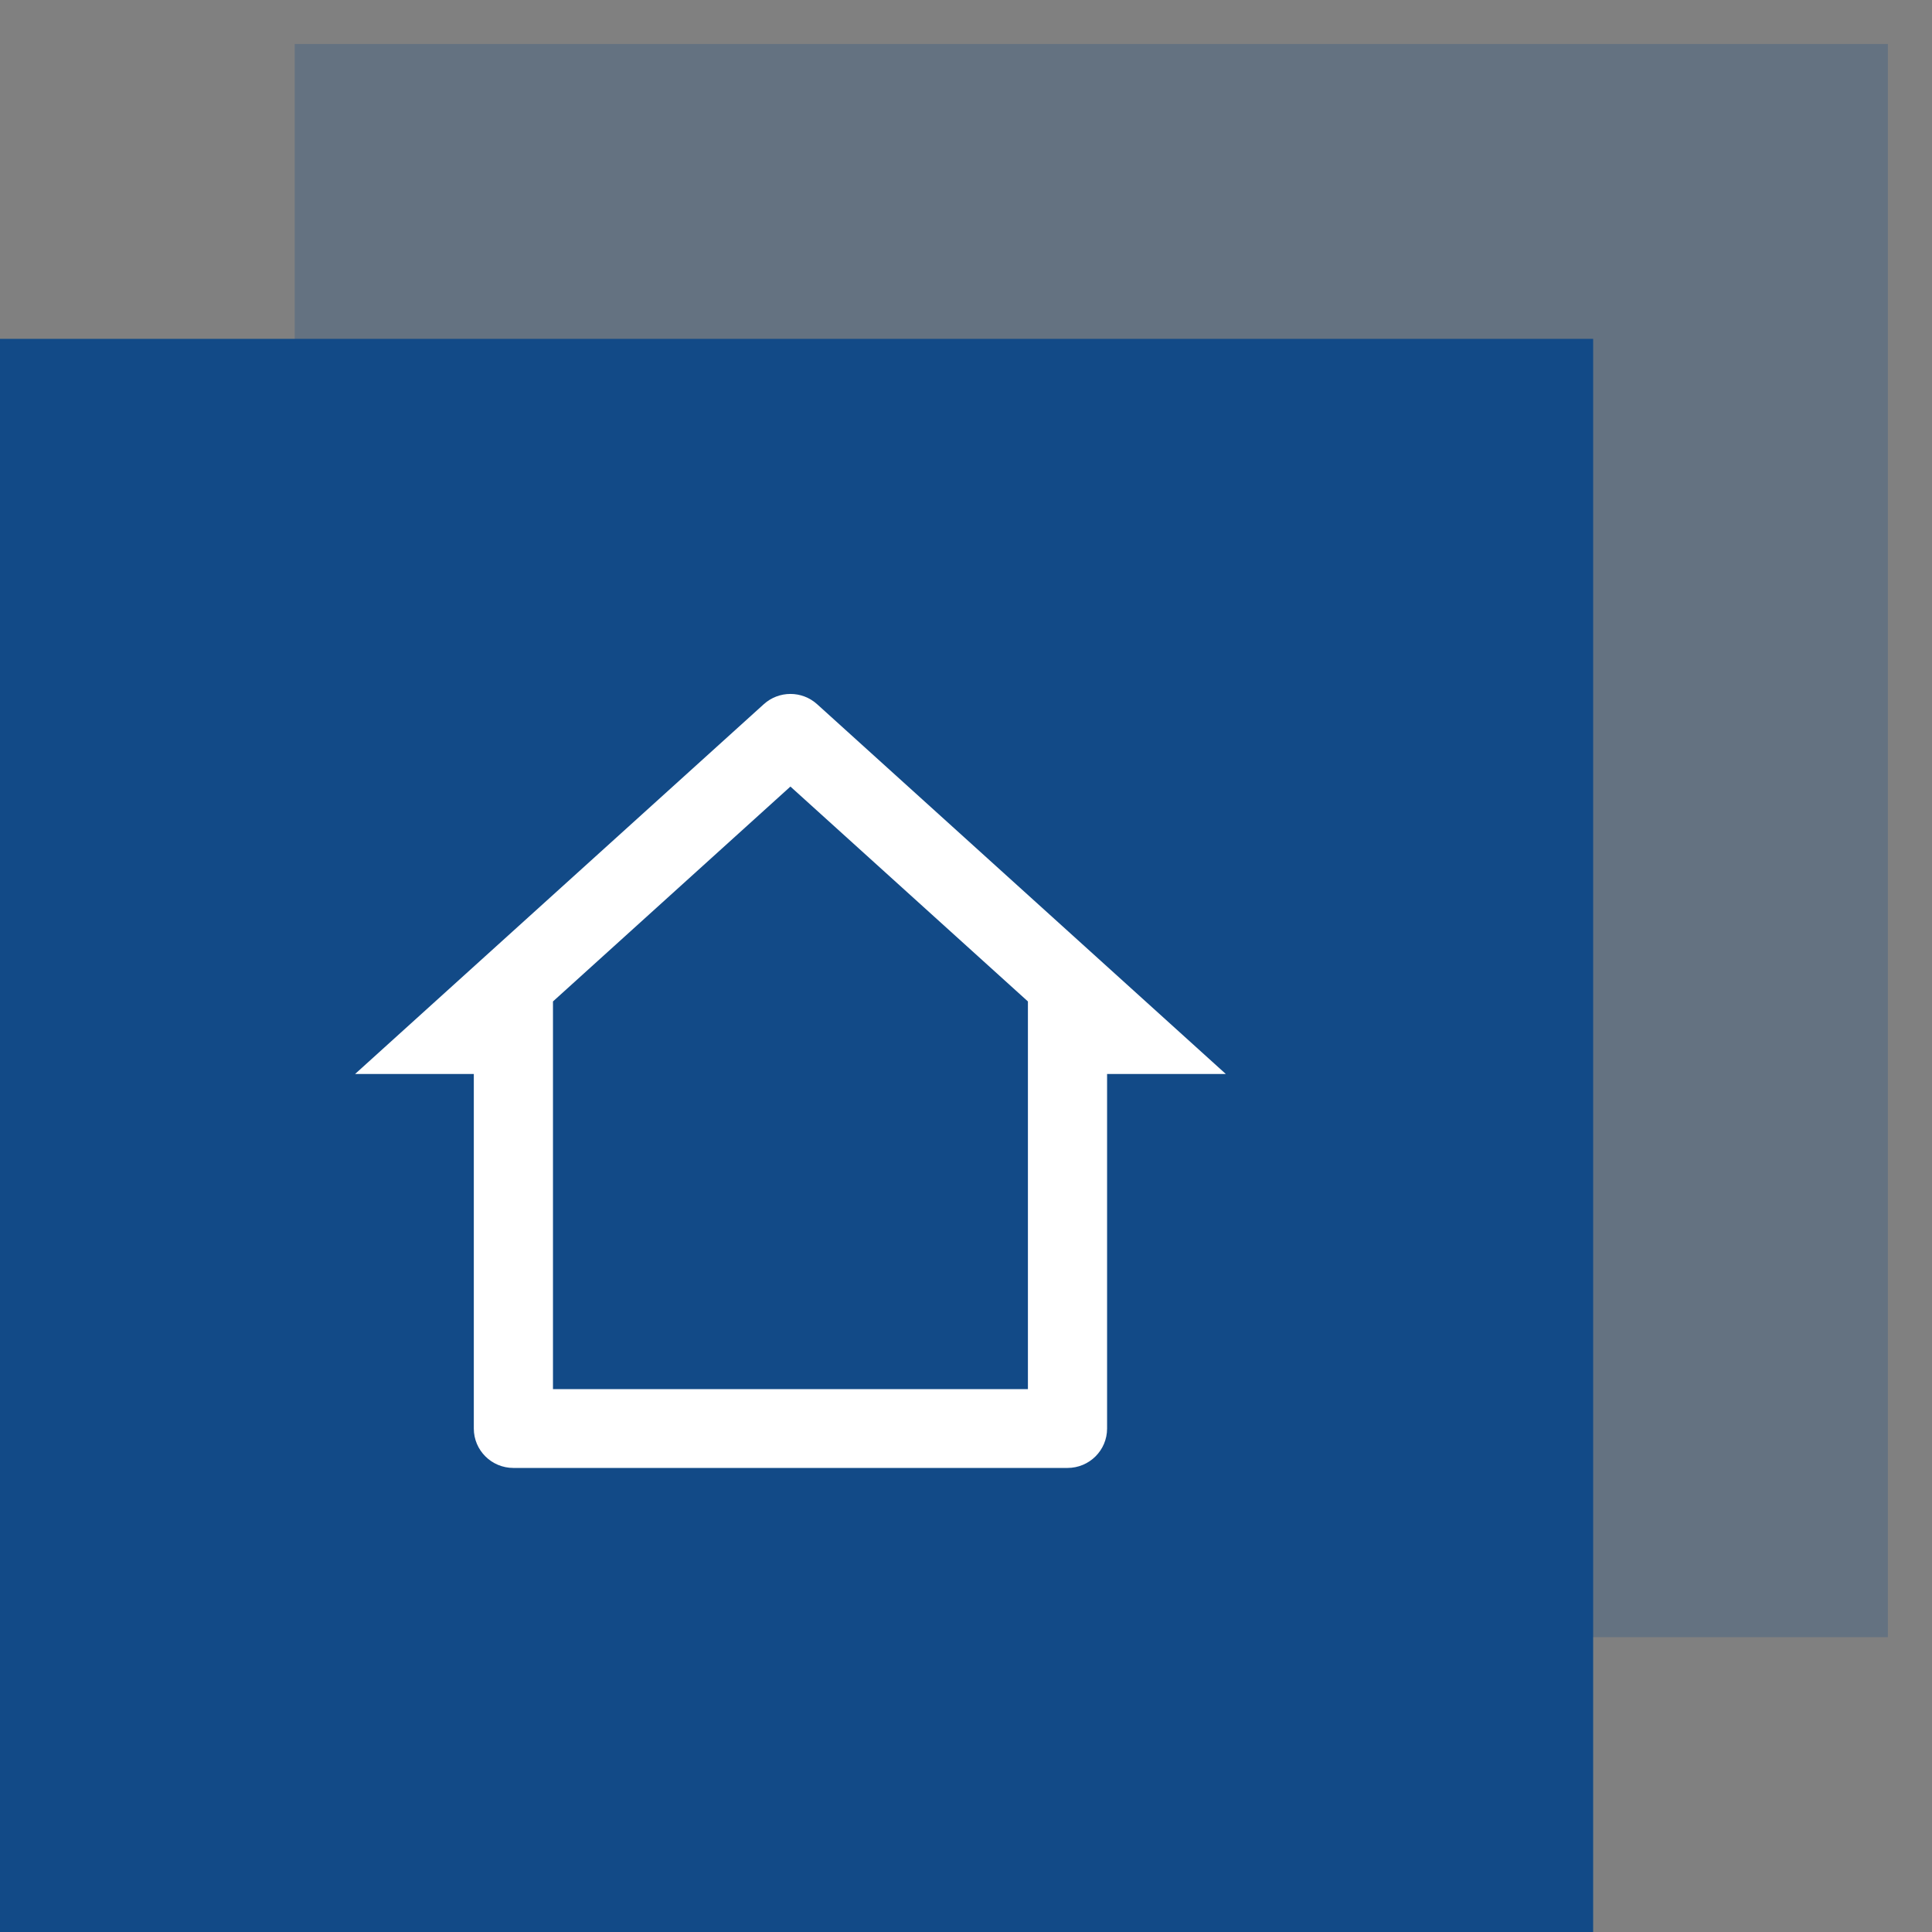 <?xml version="1.0" encoding="UTF-8"?> <svg xmlns="http://www.w3.org/2000/svg" width="41" height="41" viewBox="0 0 41 41" fill="none"><rect x="0" y="0" width="41" height="41" fill="#808080" stroke="none"/> <rect x="6.254" y="0.934" width="33.809" height="33.809" fill="#124A87" fill-opacity="0.25"></rect> <rect y="7.191" width="33.809" height="33.809" fill="#124A87"></rect> <path d="M22.654 31.152H10.895C10.431 31.152 10.055 30.778 10.055 30.316V22.792H7.535L16.209 14.944C16.53 14.654 17.019 14.654 17.34 14.944L26.014 22.792H23.494V30.316C23.494 30.778 23.118 31.152 22.654 31.152ZM11.735 29.48H21.814V21.252L16.774 16.692L11.735 21.252V29.48Z" fill="white"></path> </svg> 
